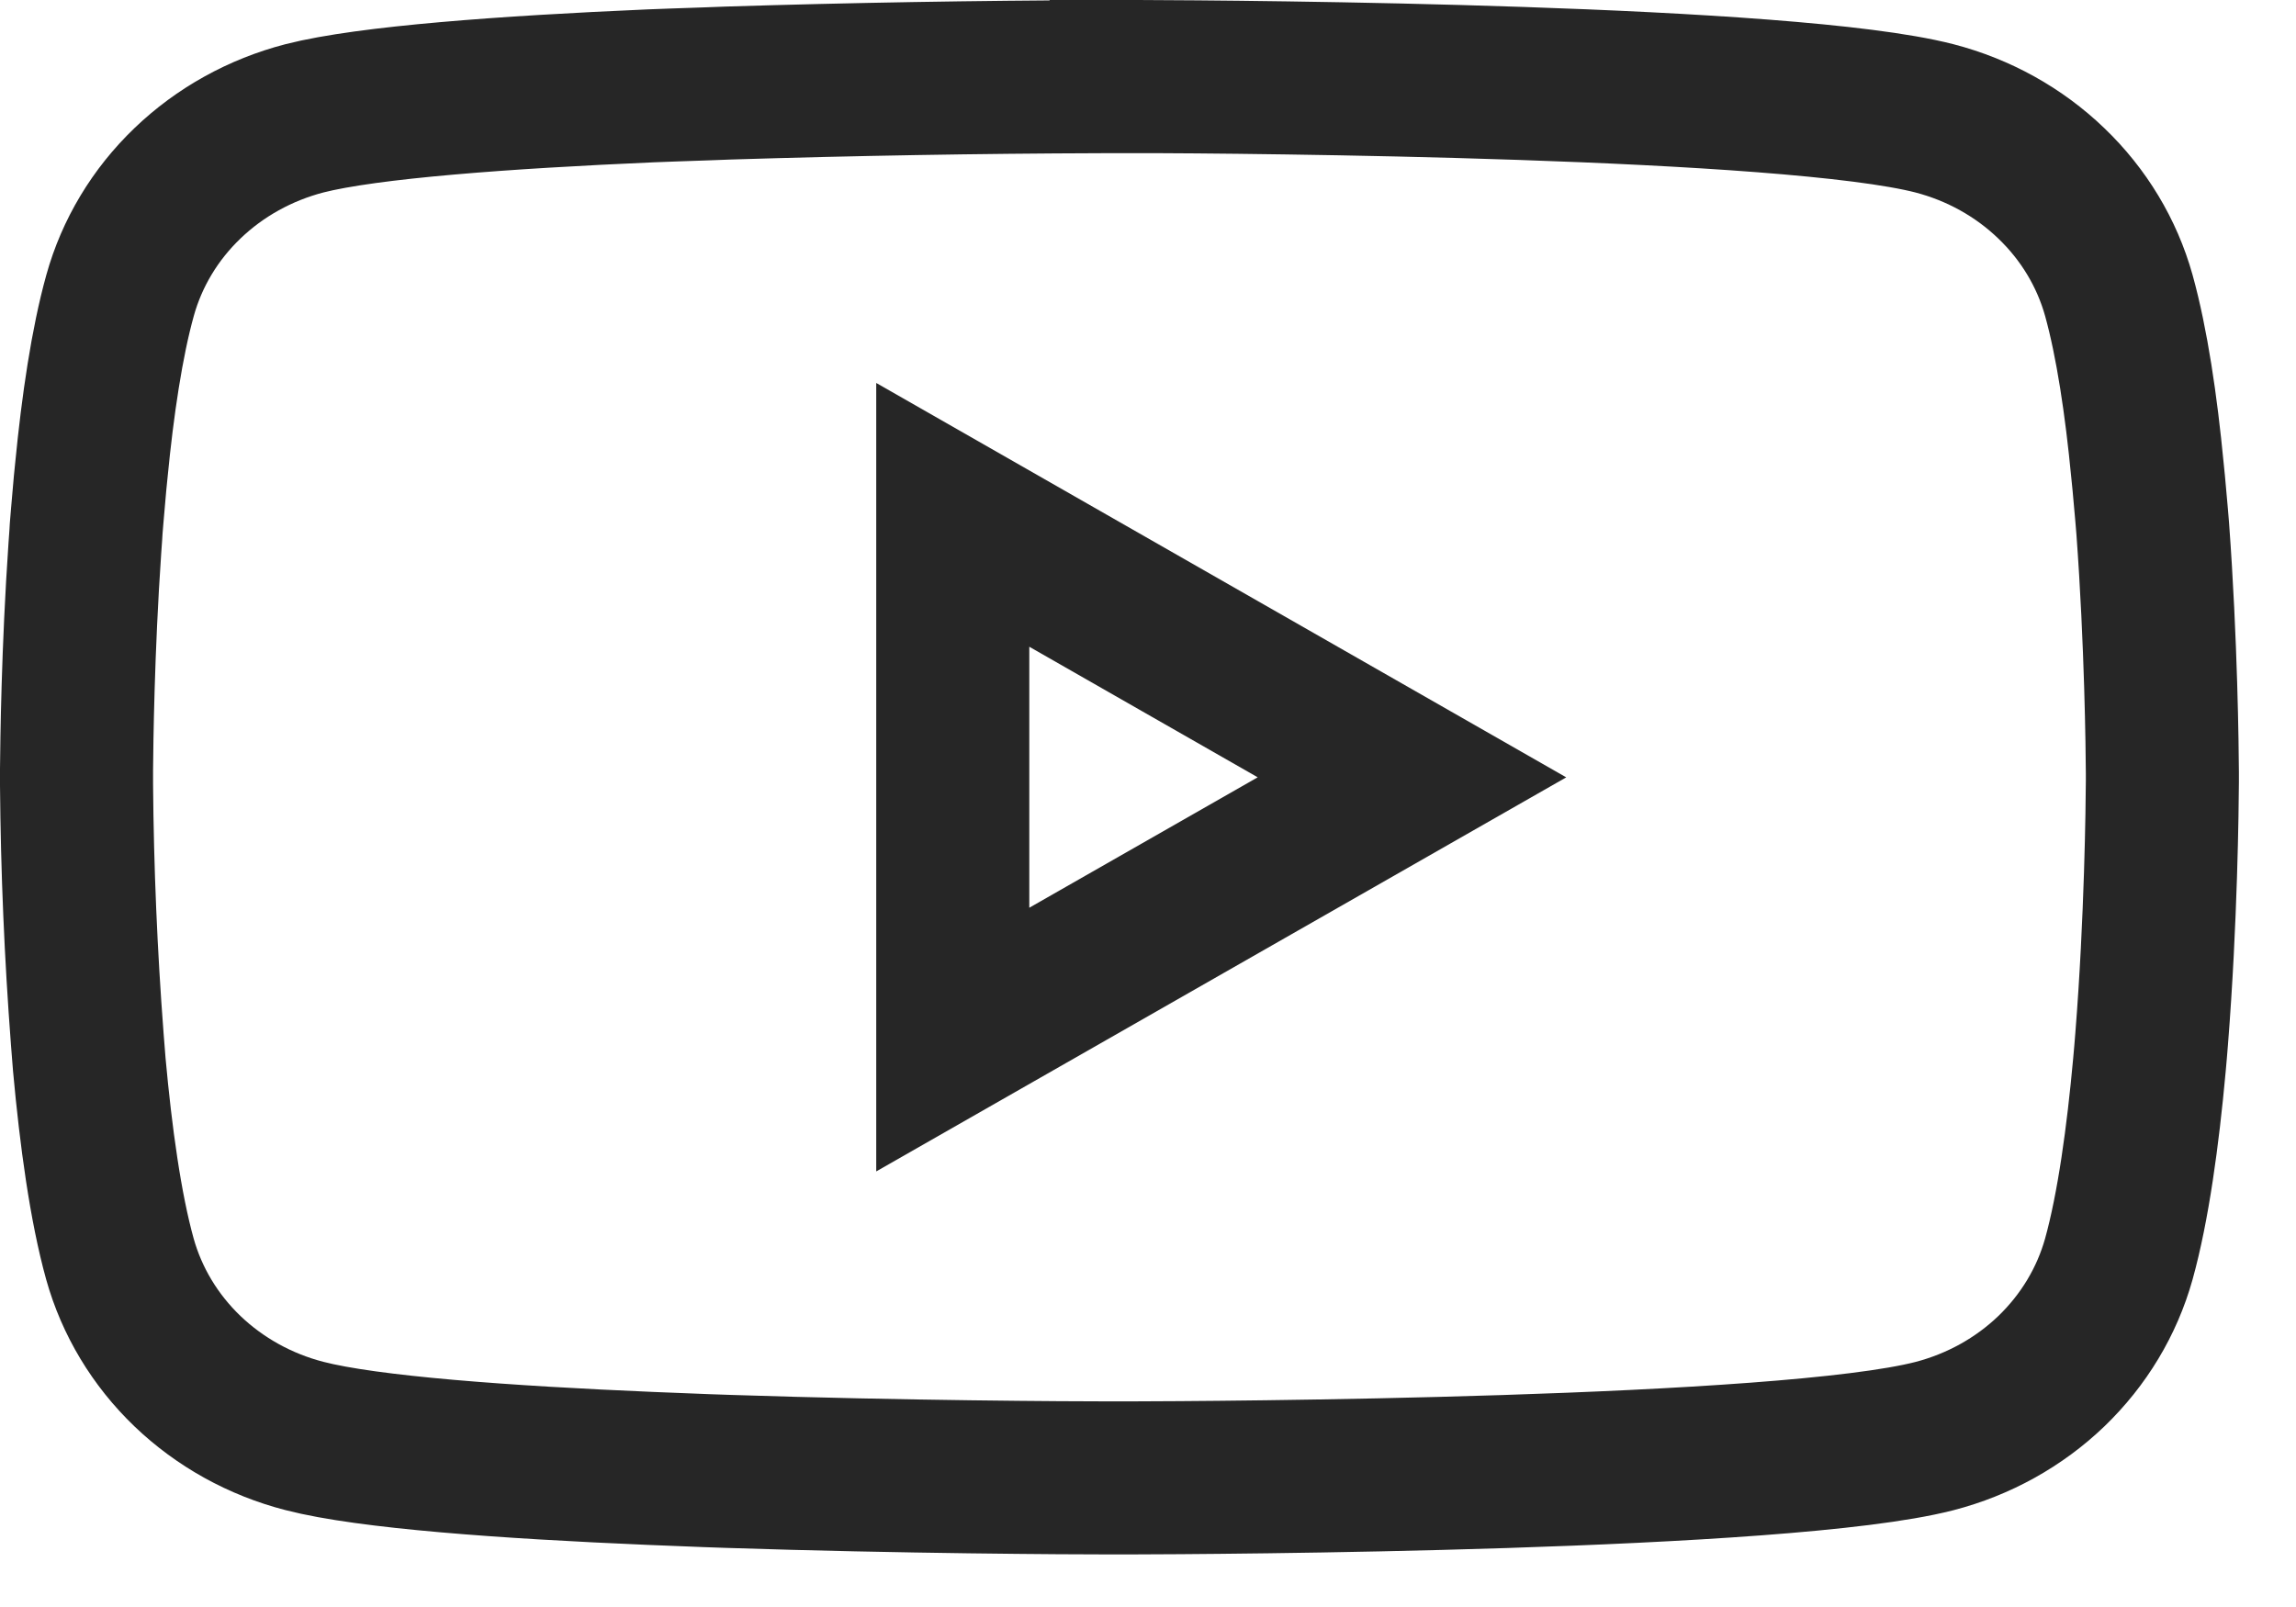 <?xml version="1.0" encoding="UTF-8"?> <svg xmlns="http://www.w3.org/2000/svg" width="30" height="21" viewBox="0 0 30 21" fill="none"> <path d="M14.866 1H14.714V1.002H14.386C12.764 1.007 11.142 1.035 9.521 1.085L9.229 1.096L8.79 1.111L8.5 1.122C6.609 1.204 4.809 1.334 3.979 1.546C3.401 1.696 2.874 1.988 2.451 2.394C2.027 2.8 1.723 3.306 1.569 3.86C1.397 4.477 1.276 5.298 1.194 6.144L1.177 6.313L1.14 6.737L1.126 6.907L1.121 6.991L1.109 7.159C1.017 8.495 1.003 9.706 1 10.056V10.257C1.009 11.364 1.056 12.47 1.14 13.574L1.167 13.915C1.252 14.847 1.378 15.774 1.567 16.453C1.722 17.007 2.026 17.512 2.449 17.918C2.872 18.323 3.399 18.616 3.978 18.765C4.807 18.98 6.608 19.109 8.499 19.189L9.081 19.212L9.229 19.218L9.519 19.228C11.802 19.303 13.979 19.313 14.505 19.313H14.747C15.788 19.311 23.298 19.275 25.274 18.767C25.853 18.617 26.38 18.325 26.803 17.919C27.226 17.512 27.53 17.007 27.685 16.453C27.874 15.772 28 14.847 28.085 13.915L28.1 13.745L28.114 13.574C28.237 12.023 28.252 10.534 28.254 10.217V10.095C28.252 9.791 28.238 8.396 28.128 6.907L28.114 6.737L28.076 6.313L28.059 6.144C27.978 5.298 27.857 4.479 27.685 3.86C27.53 3.306 27.226 2.801 26.802 2.395C26.38 1.989 25.853 1.696 25.274 1.546C23.361 1.054 16.266 1.005 14.866 1Z" stroke="#262626" stroke-width="2"></path> <path d="M12.449 13.585V6.728L18.449 10.158L12.449 13.585Z" stroke="#262626" stroke-width="2"></path> </svg> 